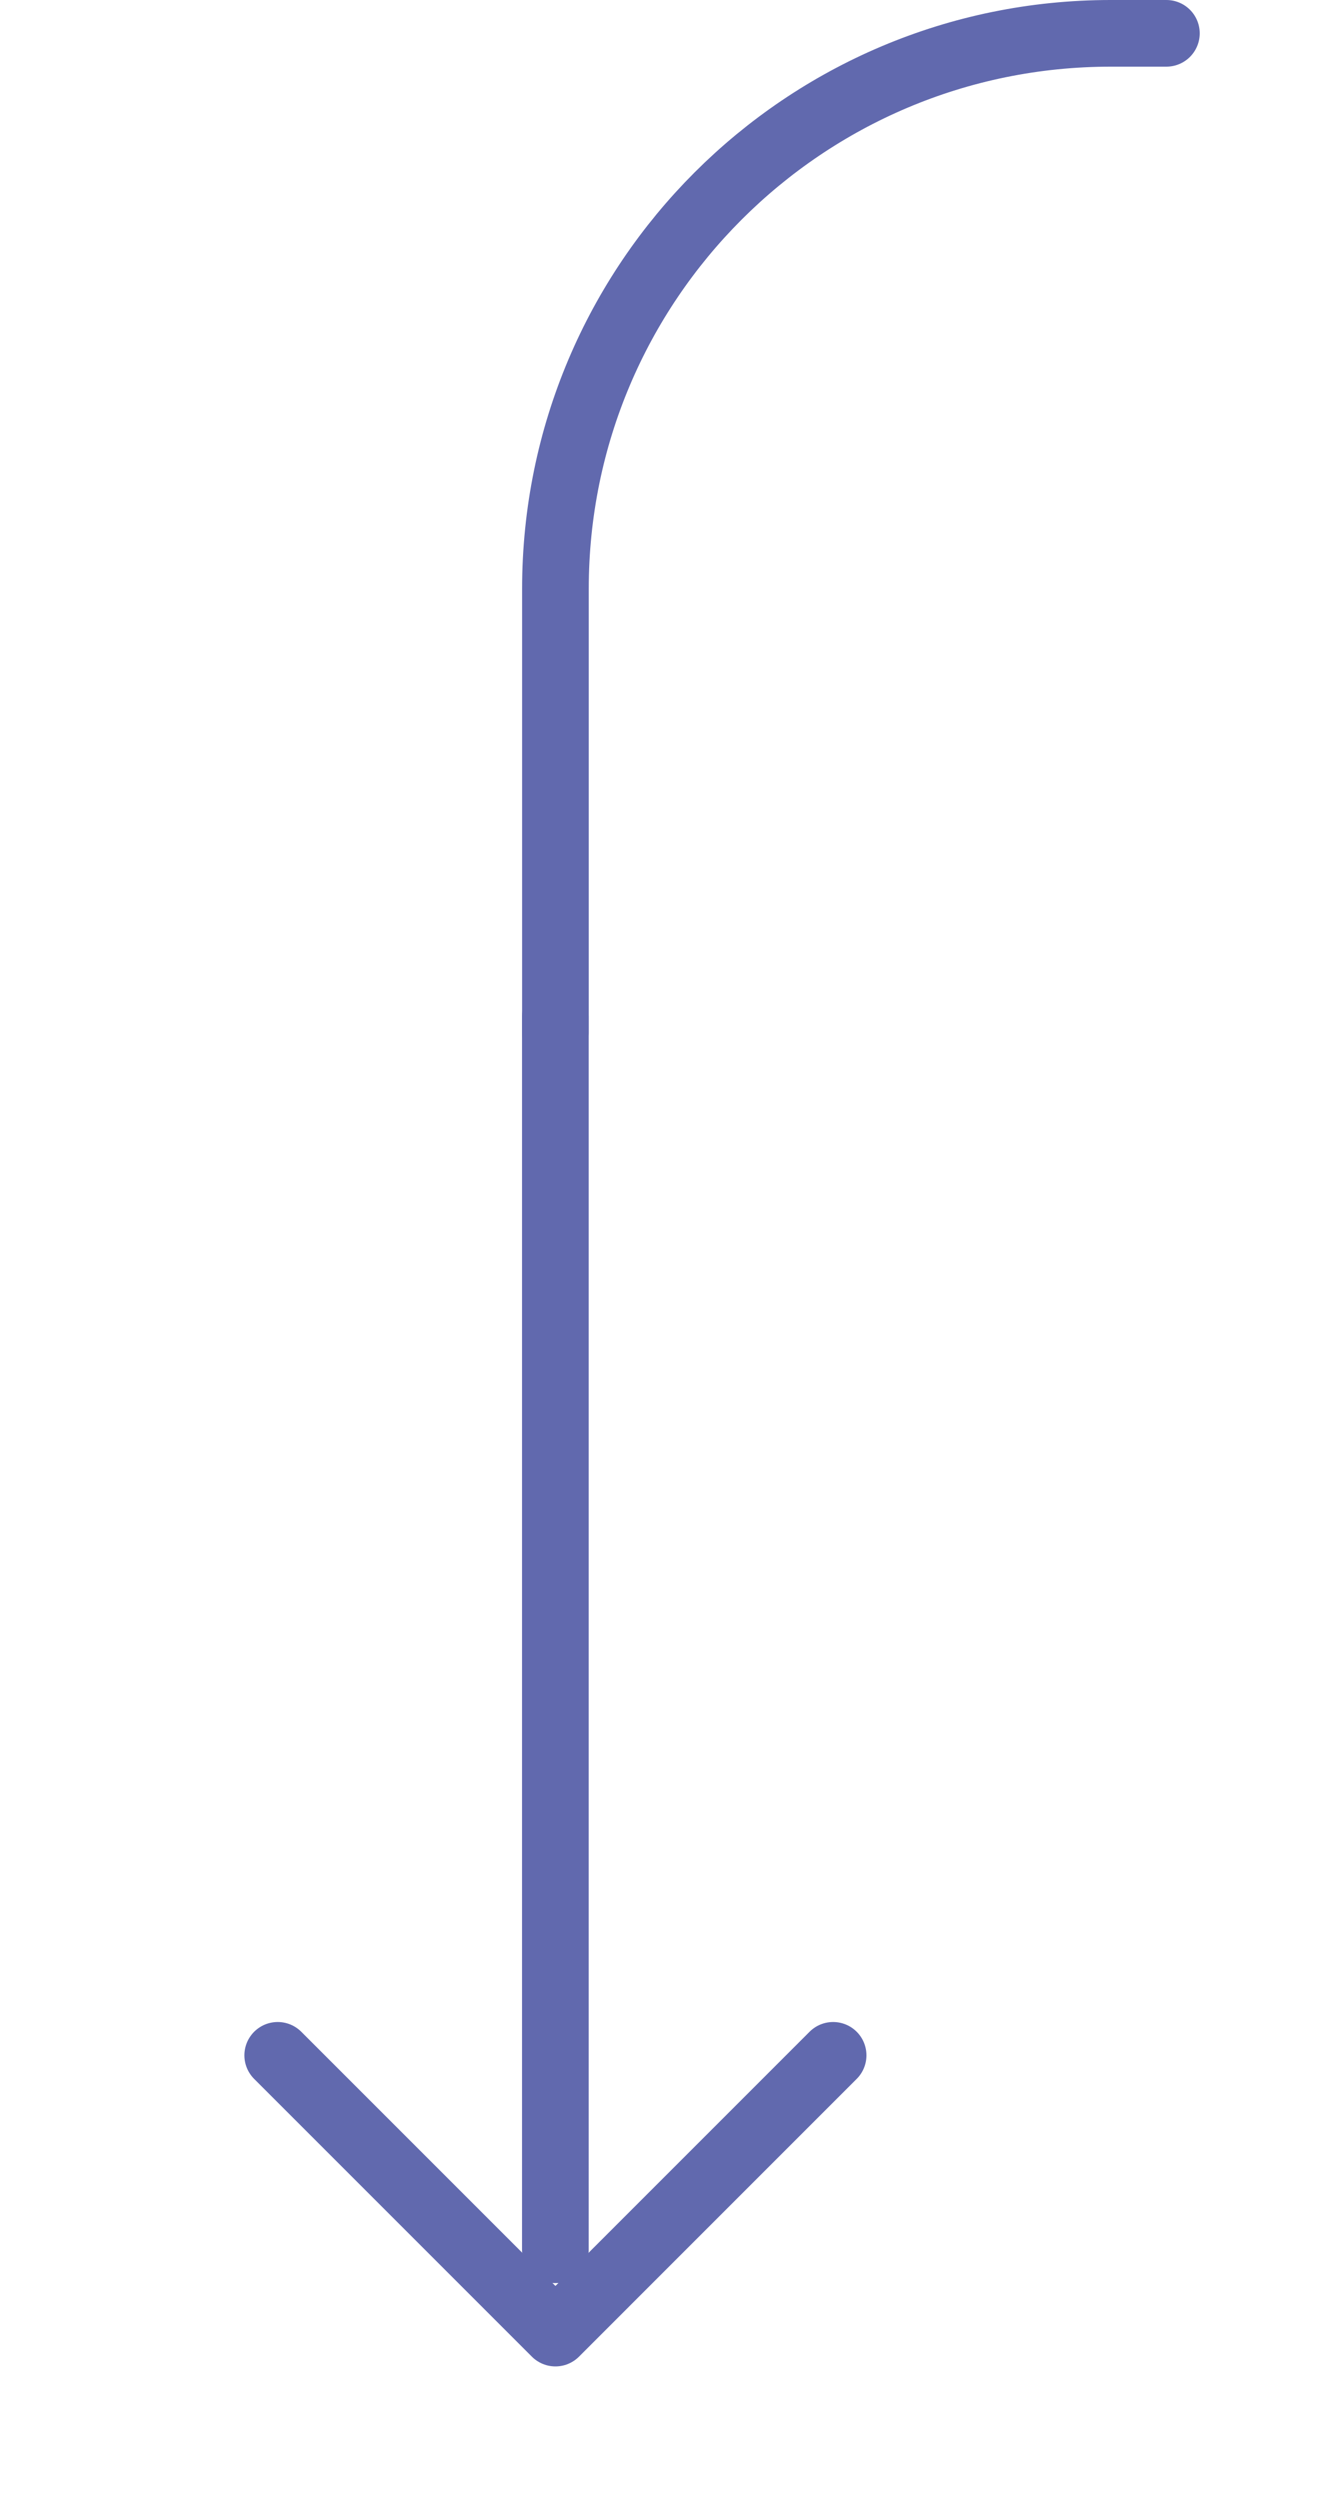 <svg xmlns="http://www.w3.org/2000/svg" width="80" height="150" viewBox="0 0 80 150" fill="none"><path d="M16.667 123.333L33.334 140L50 123.333" stroke="#6169AE" stroke-width="4" stroke-linecap="round" stroke-linejoin="round"></path><path d="M33.334 62L33.334 35.333C33.334 16.923 48.257 2 66.667 2H70.001" stroke="#6169AE" stroke-width="4" stroke-linecap="round" stroke-linejoin="round"></path><line x1="33.33" y1="61" x2="33.33" y2="135" stroke="#6169AE" stroke-width="4" stroke-linecap="round" stroke-linejoin="round"></line></svg>